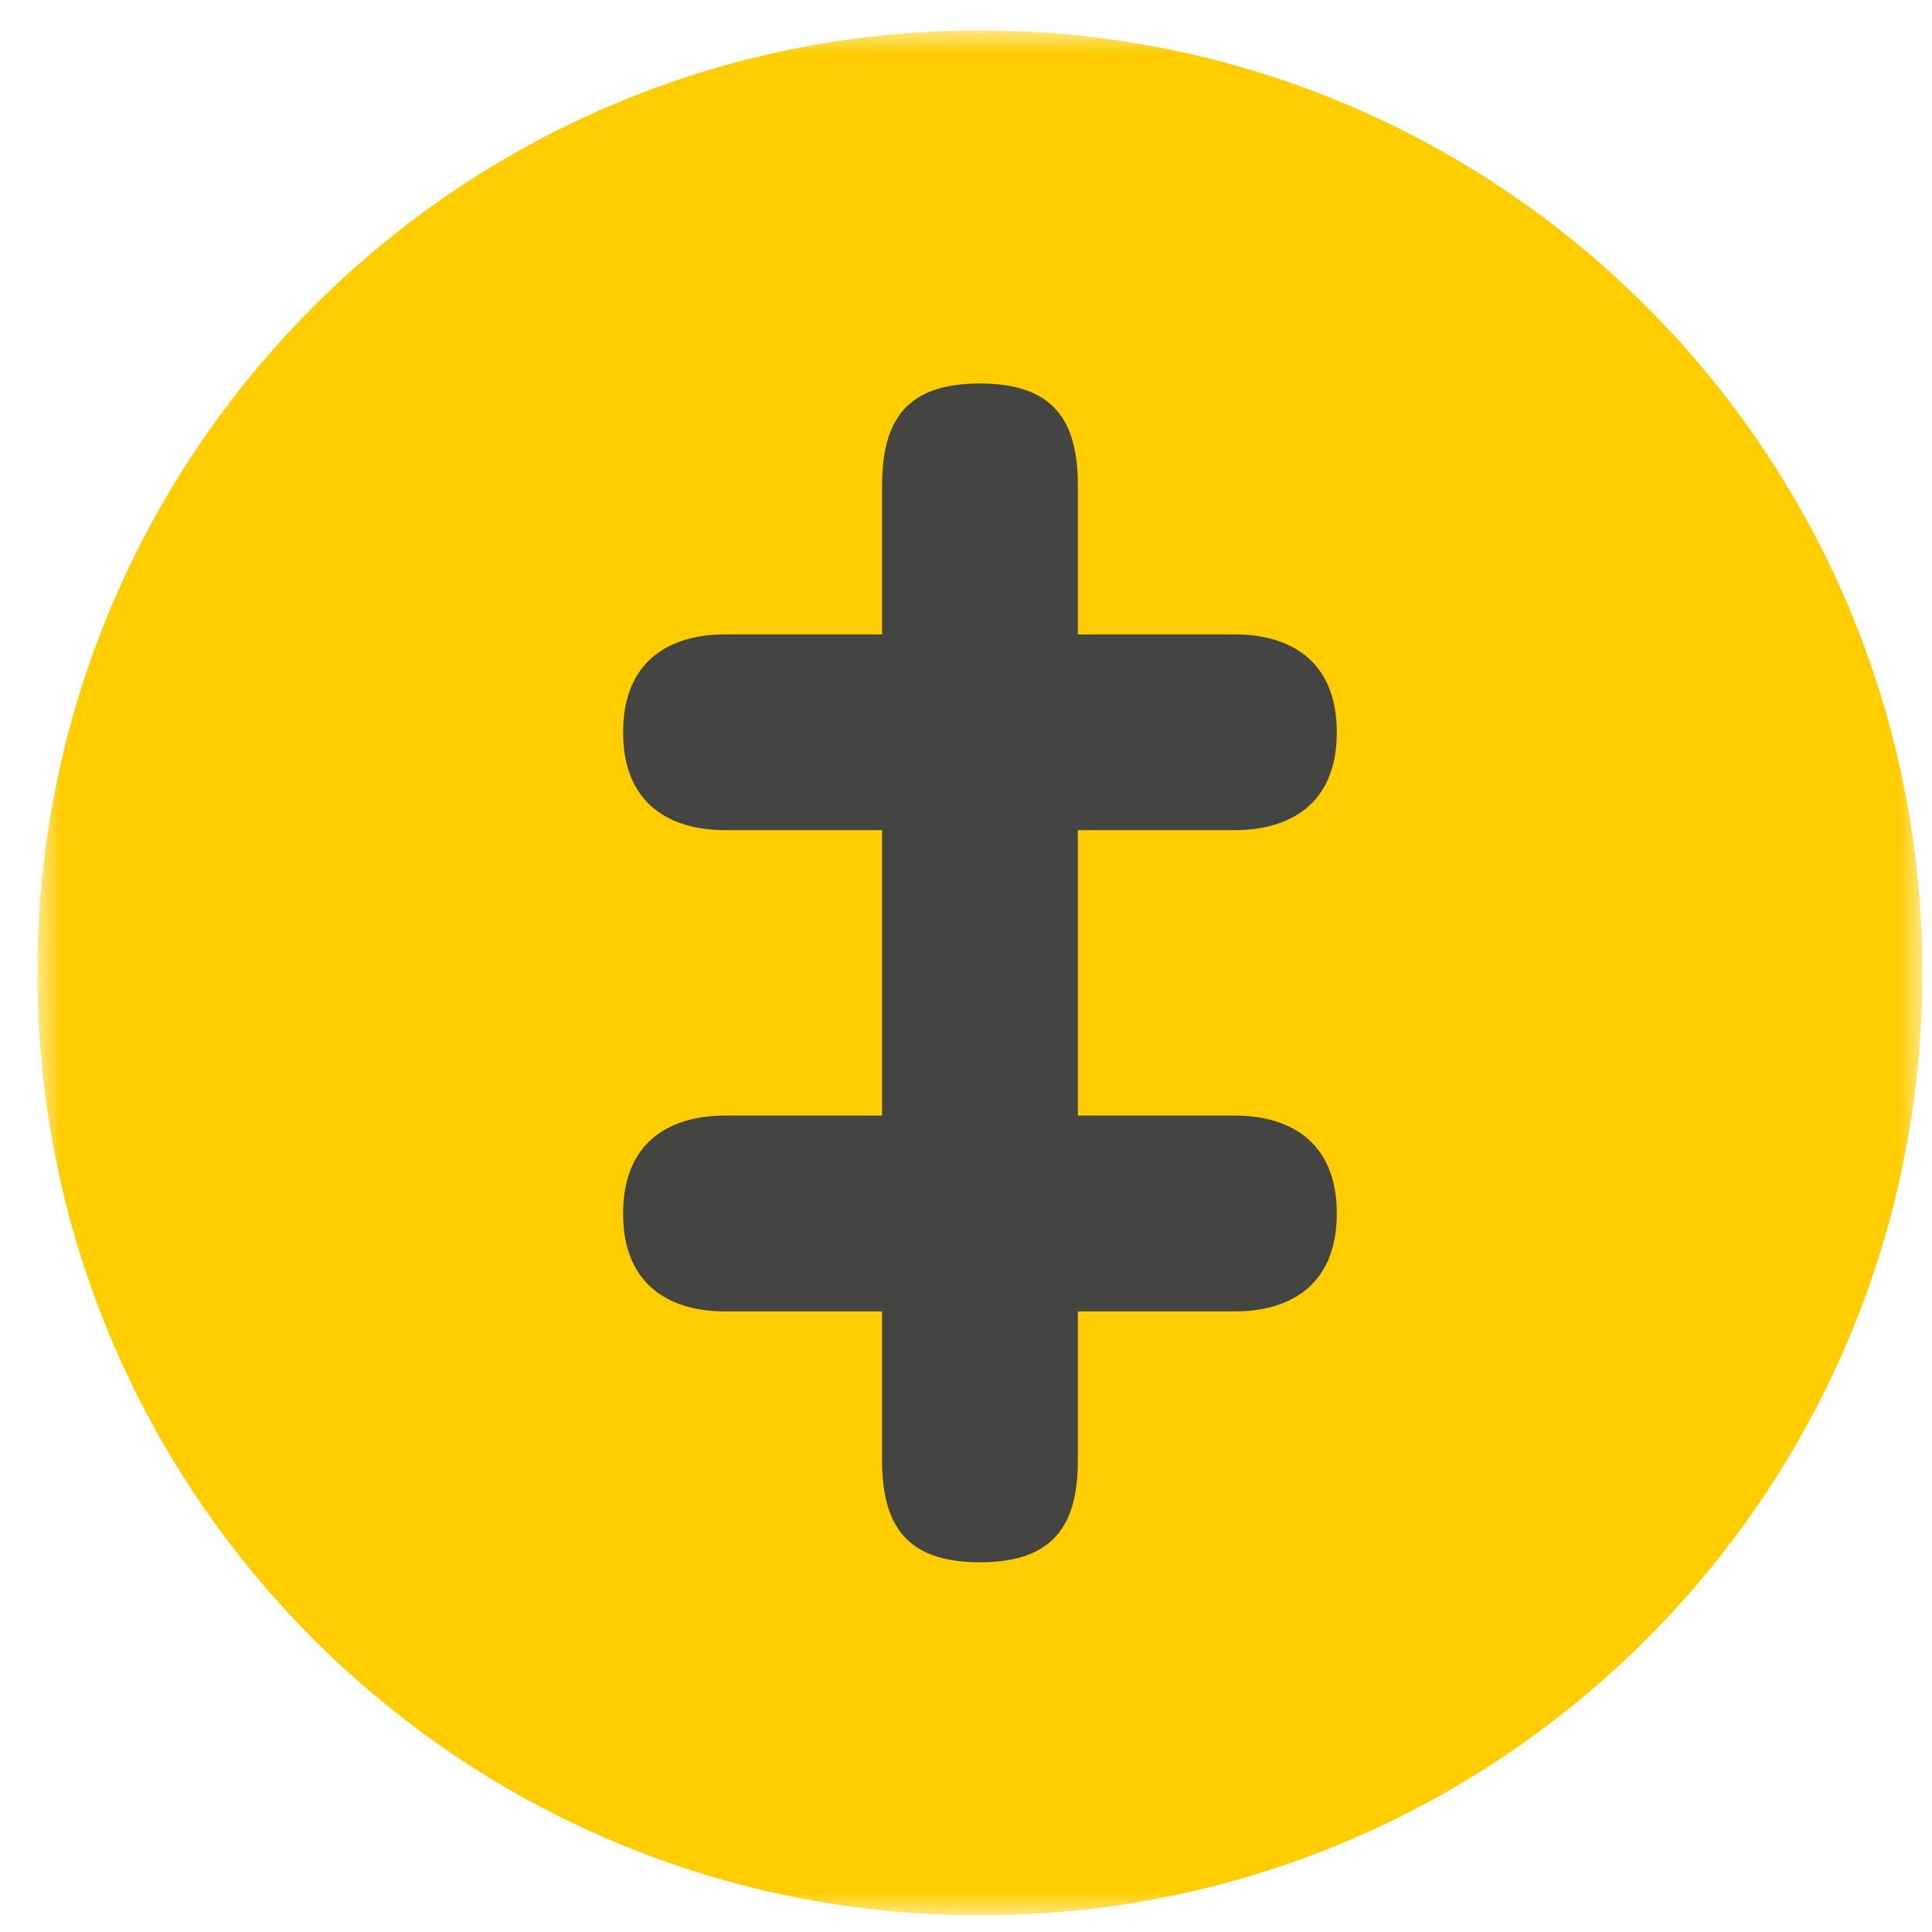 <?xml version="1.0" encoding="UTF-8" standalone="no"?>
<svg width="41px" height="41px" viewBox="0 0 41 41" version="1.1" xmlns="http://www.w3.org/2000/svg" xmlns:xlink="http://www.w3.org/1999/xlink">
    <!-- Generator: Sketch 41.2 (35397) - http://www.bohemiancoding.com/sketch -->
    <title>AttrOverwritePart</title>
    <desc>Created with Sketch.</desc>
    <defs>
        <polygon id="path-1" points="0 40 40 40 40 0 0 0"></polygon>
    </defs>
    <g stroke="none" stroke-width="1" fill="none" fill-rule="evenodd">
        <g transform="translate(0.137, 0.056)">
            <g transform="translate(0.658, 0.591)">
                <g transform="translate(20, 20) scale(1, -1) translate(-20, -20) ">
                    <g>
                        <g>
                            <mask id="mask-2" fill="white">
                                <use xlink:href="#path-1"></use>
                            </mask>
                            <g></g>
                            <g mask="url(#mask-2)">
                                <g transform="translate(0, 0.001)" fill="#FFCD00">
                                    <path d="M40,20 C40,8.955 31.046,0 20,0 C8.955,0 0,8.955 0,20 C0,31.045 8.955,40 20,40 C31.046,40 40,31.045 40,20"></path>
                                </g>
                                <g transform="translate(11.674, 6.78)" fill="#444443">
                                    <path d="M6.25,16.25 L2.916,16.25 C1.792,16.25 0.754,16.77 0.754,18.326 C0.754,19.886 1.792,20.404 2.916,20.404 L6.25,20.404 L6.25,23.564 C6.25,24.949 6.768,25.729 8.325,25.729 C9.885,25.729 10.405,24.949 10.405,23.564 L10.405,20.404 L13.736,20.404 C14.861,20.404 15.9,19.886 15.9,18.326 C15.9,16.77 14.861,16.25 13.736,16.25 L10.405,16.25 L10.405,10.193 L13.736,10.193 C14.861,10.193 15.9,9.672 15.9,8.115 C15.9,6.555 14.861,6.037 13.736,6.037 L10.405,6.037 L10.405,2.879 C10.405,1.494 9.885,0.713 8.325,0.713 C6.768,0.713 6.25,1.494 6.25,2.879 L6.25,6.037 L2.916,6.037 C1.792,6.037 0.754,6.555 0.754,8.115 C0.754,9.672 1.792,10.193 2.916,10.193 L6.25,10.193 L6.25,16.25 Z"></path>
                                </g>
                            </g>
                        </g>
                    </g>
                </g>
            </g>
        </g>
    </g>
</svg>